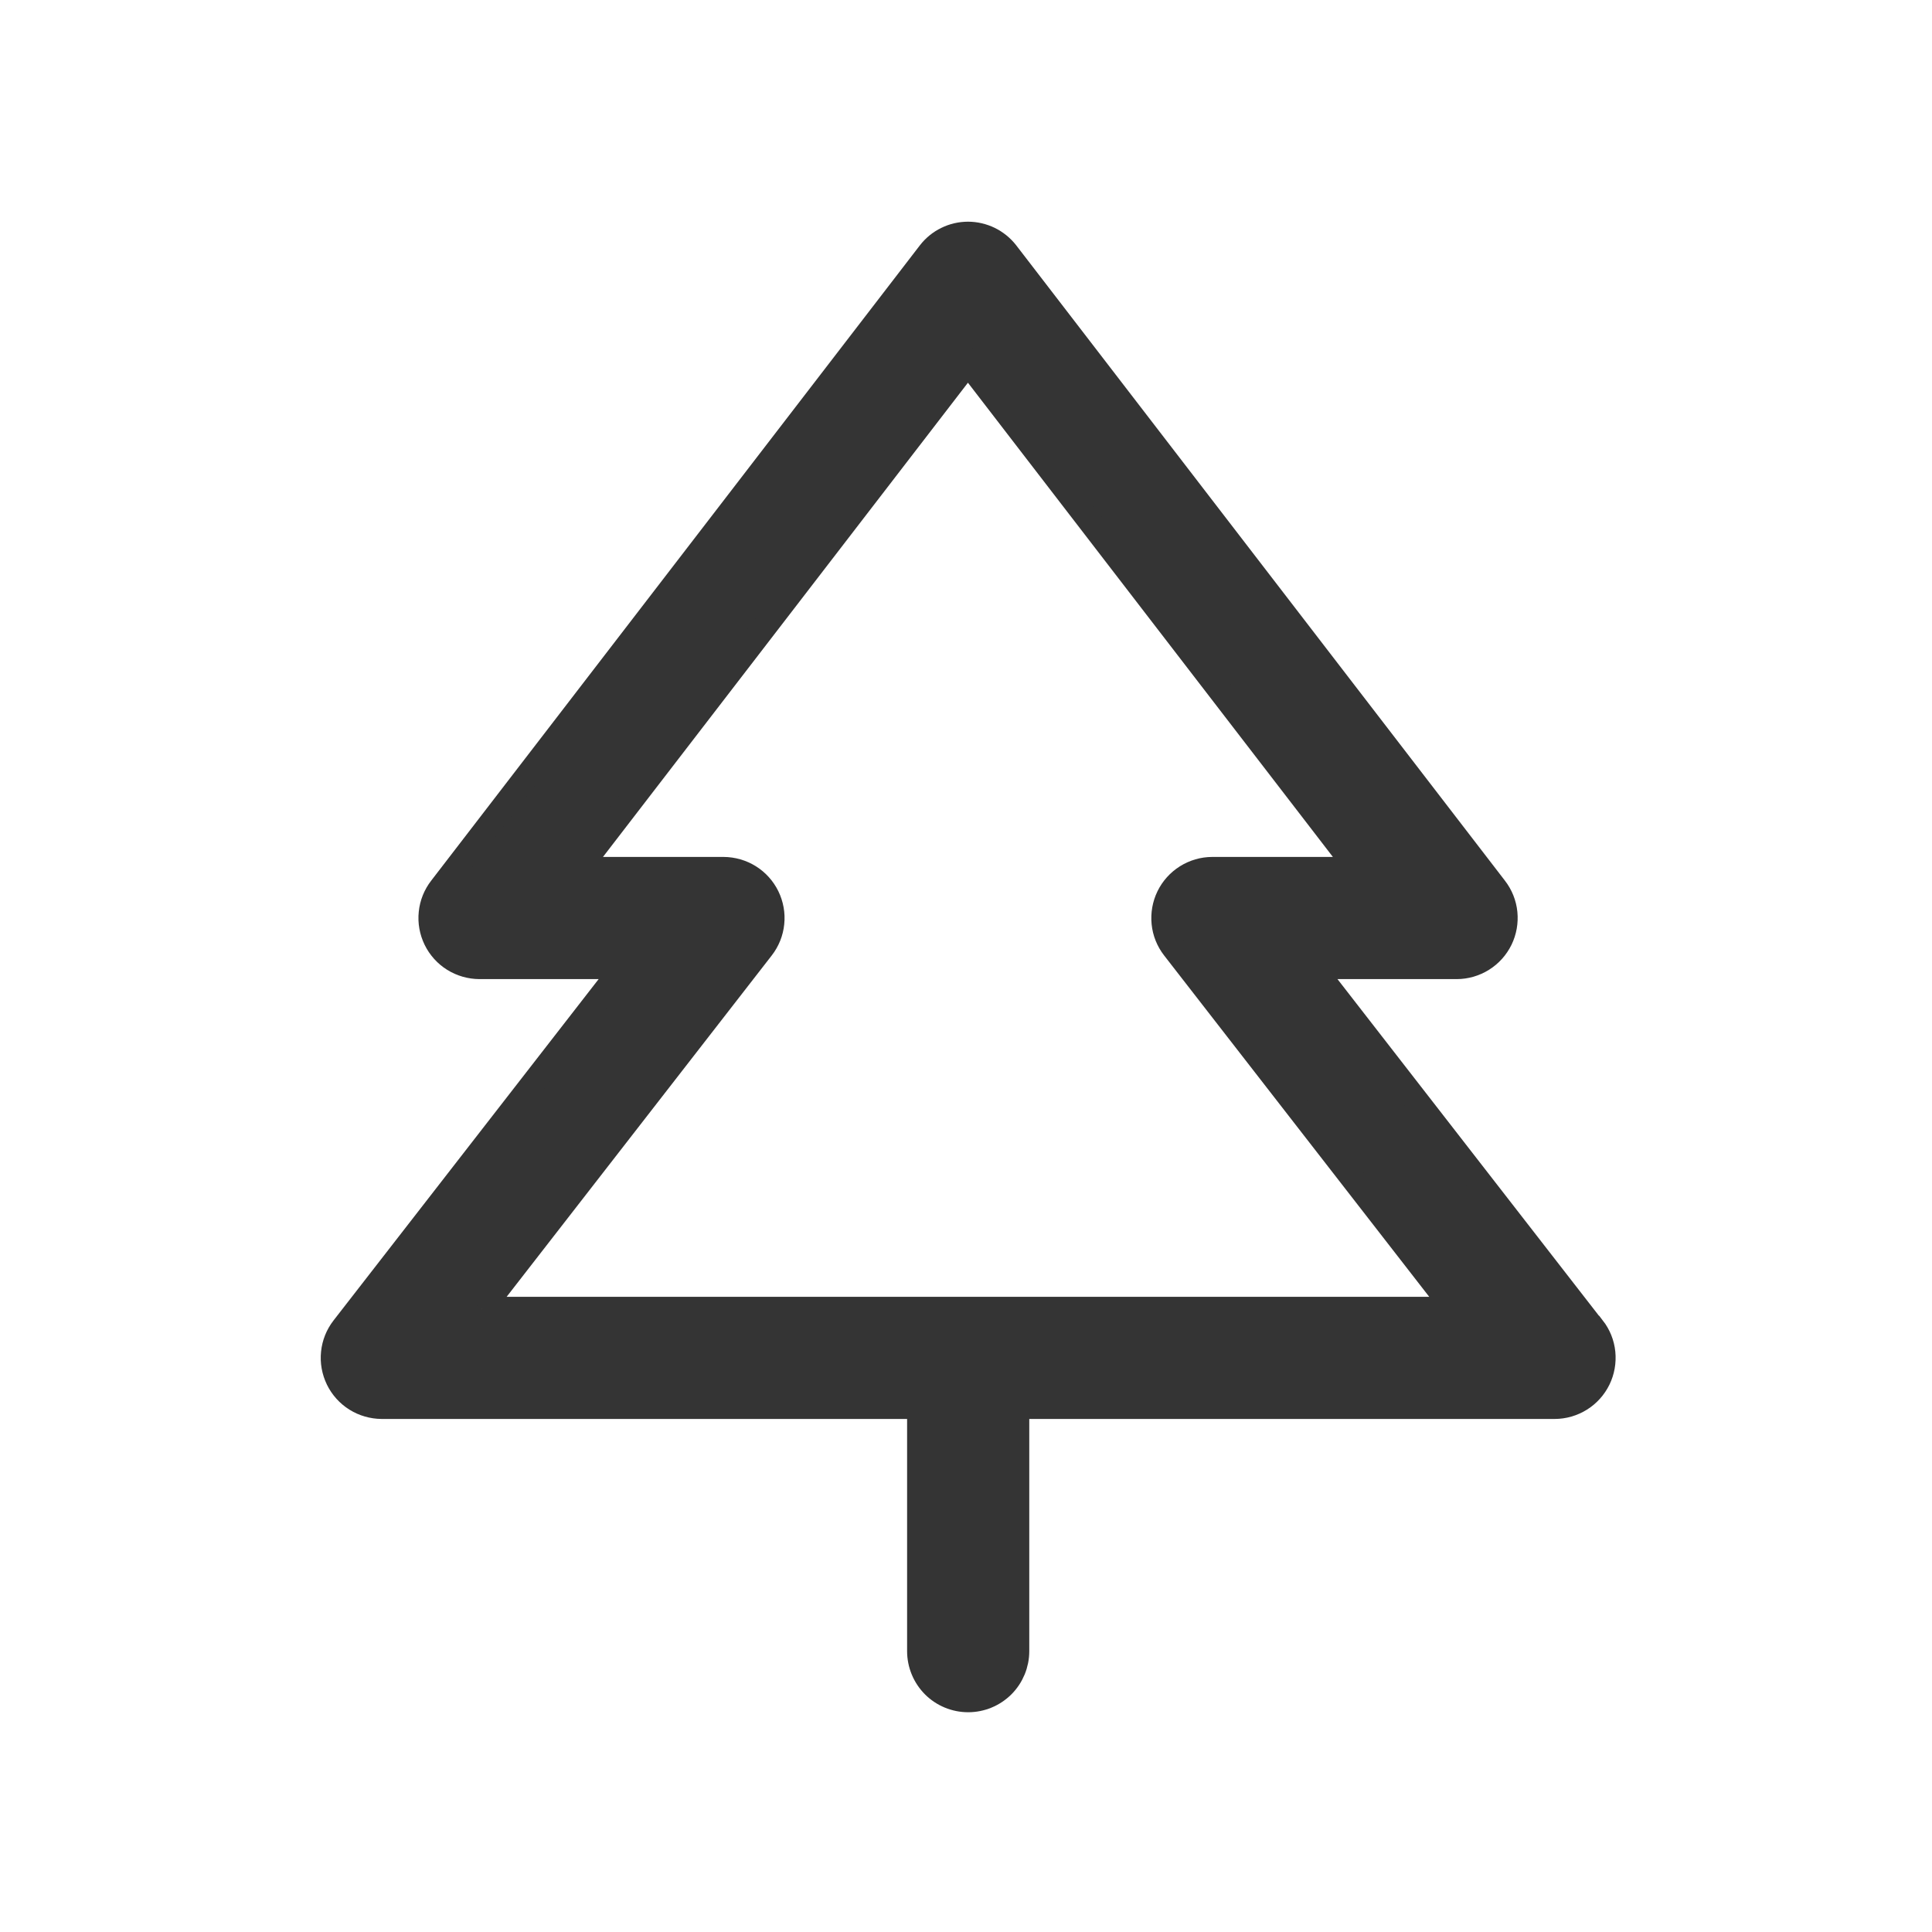<?xml version="1.0" encoding="UTF-8"?>
<svg preserveAspectRatio="xMidYMid slice" width="200px" height="200px" xmlns="http://www.w3.org/2000/svg" id="Layer_1" data-name="Layer 1" viewBox="0 0 300 300">
  <defs>
    <style>
      .cls-1 {
        fill: none;
      }

      .cls-2 {
        fill: #343434;
        stroke: #343434;
        stroke-width: 3.79px;
      }
    </style>
  </defs>
  <path class="cls-2" d="m247.35,206.2l-43.54-56.06h22.39c1.42,0,2.81-.41,4.01-1.16s2.17-1.83,2.79-3.1c.62-1.27.87-2.7.73-4.11-.14-1.41-.68-2.75-1.55-3.87l-75.89-98.66c-.71-.91-1.62-1.64-2.65-2.15-1.04-.5-2.17-.77-3.32-.77s-2.29.26-3.32.77c-1.04.5-1.94,1.24-2.65,2.15l-75.89,98.66c-.87,1.12-1.41,2.46-1.55,3.87-.15,1.41.11,2.83.73,4.11.62,1.27,1.59,2.35,2.79,3.1,1.2.75,2.59,1.15,4.01,1.16h22.39l-43.54,56.06c-.87,1.12-1.41,2.46-1.55,3.87-.15,1.41.11,2.83.73,4.11.62,1.27,1.59,2.35,2.79,3.1,1.2.75,2.59,1.15,4.01,1.16h83.48v37.95c0,2.01.8,3.94,2.22,5.37,1.42,1.42,3.35,2.22,5.37,2.22s3.94-.8,5.37-2.22c1.42-1.42,2.22-3.35,2.22-5.37v-37.95h83.48c1.42,0,2.81-.41,4.01-1.16,1.2-.75,2.17-1.83,2.79-3.1.62-1.27.87-2.7.73-4.11-.14-1.41-.68-2.75-1.55-3.87Zm-172.55-2.94l43.54-56.06c.87-1.12,1.41-2.46,1.55-3.87.15-1.41-.11-2.83-.73-4.11-.62-1.27-1.59-2.35-2.79-3.1-1.2-.75-2.59-1.15-4.01-1.16h-22.58l60.52-78.64,60.52,78.64h-22.58c-1.42,0-2.81.41-4.01,1.16-1.2.75-2.17,1.83-2.79,3.1-.62,1.27-.87,2.7-.73,4.11.14,1.41.68,2.75,1.55,3.87l43.54,56.06H74.79Z"></path>
  <rect class="cls-1" width="300" height="300"></rect>
</svg>
